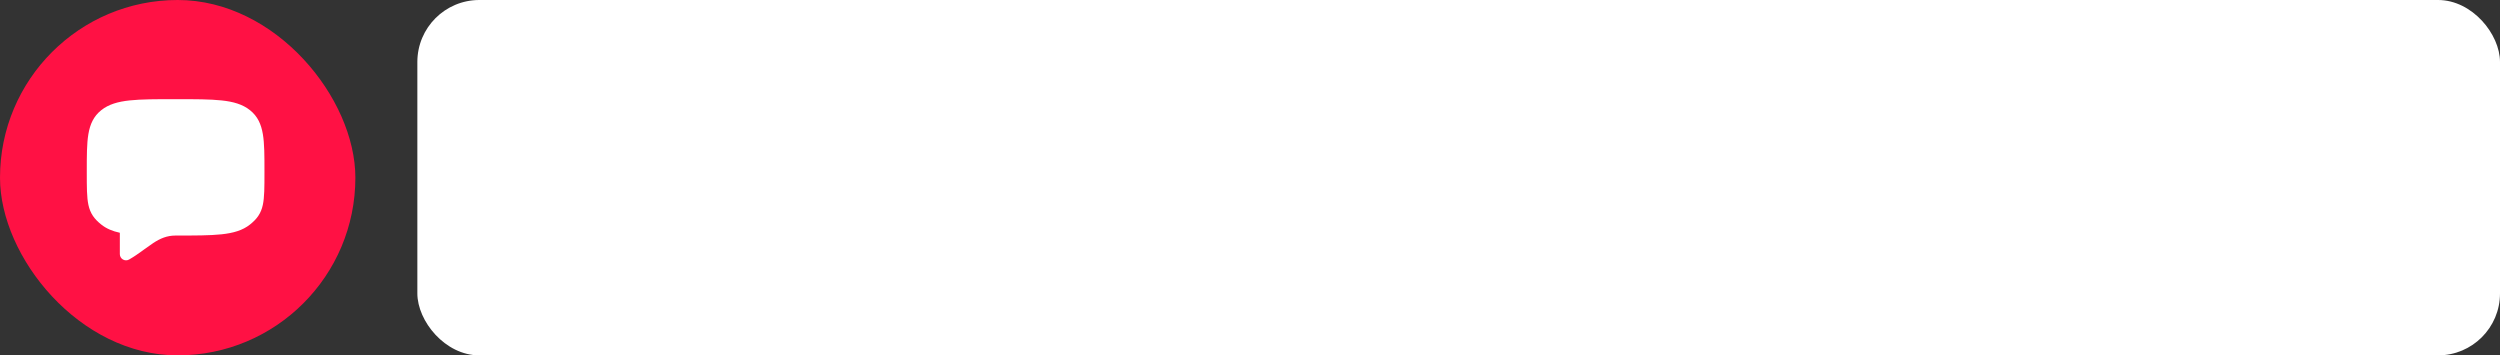 <?xml version="1.0" encoding="UTF-8"?> <svg xmlns="http://www.w3.org/2000/svg" width="605" height="86" viewBox="0 0 605 86" fill="none"><rect x="0" y="0" width="605" height="86" fill="#333333" stroke="none"/><rect x="101" width="504" height="86" rx="15" fill="white"></rect><rect width="86" height="86" rx="43" fill="#FF1144"></rect><path d="M42.406 24C37.772 24 34.17 24 31.366 24.3C28.53 24.606 26.284 25.24 24.492 26.672C22.652 28.144 21.792 30.058 21.386 32.472C21 34.776 21 37.709 21 41.365V41.731C21 45.295 21 47.761 21.4 49.599C21.616 50.589 21.956 51.449 22.49 52.245C23.018 53.029 23.69 53.689 24.492 54.329C25.754 55.339 27.242 55.949 29 56.329V61.501C29 61.764 29.07 62.022 29.201 62.25C29.332 62.477 29.521 62.667 29.749 62.798C29.976 62.93 30.234 62.999 30.497 63C30.76 63.001 31.018 62.932 31.246 62.801C32.418 62.131 33.456 61.401 34.406 60.713L35.014 60.271C35.691 59.765 36.382 59.278 37.086 58.811C38.774 57.715 40.386 57.001 42.5 57.001H42.594C47.228 57.001 50.83 57.001 53.634 56.701C56.47 56.395 58.716 55.761 60.508 54.329C61.308 53.689 61.982 53.029 62.508 52.245C63.044 51.449 63.384 50.589 63.6 49.599C64 47.761 64 45.295 64 41.731V41.365C64 37.709 64 34.776 63.614 32.474C63.208 30.058 62.348 28.144 60.508 26.672C58.716 25.238 56.47 24.606 53.634 24.302C50.83 24 47.228 24 42.594 24H42.406Z" fill="white"></path></svg> 